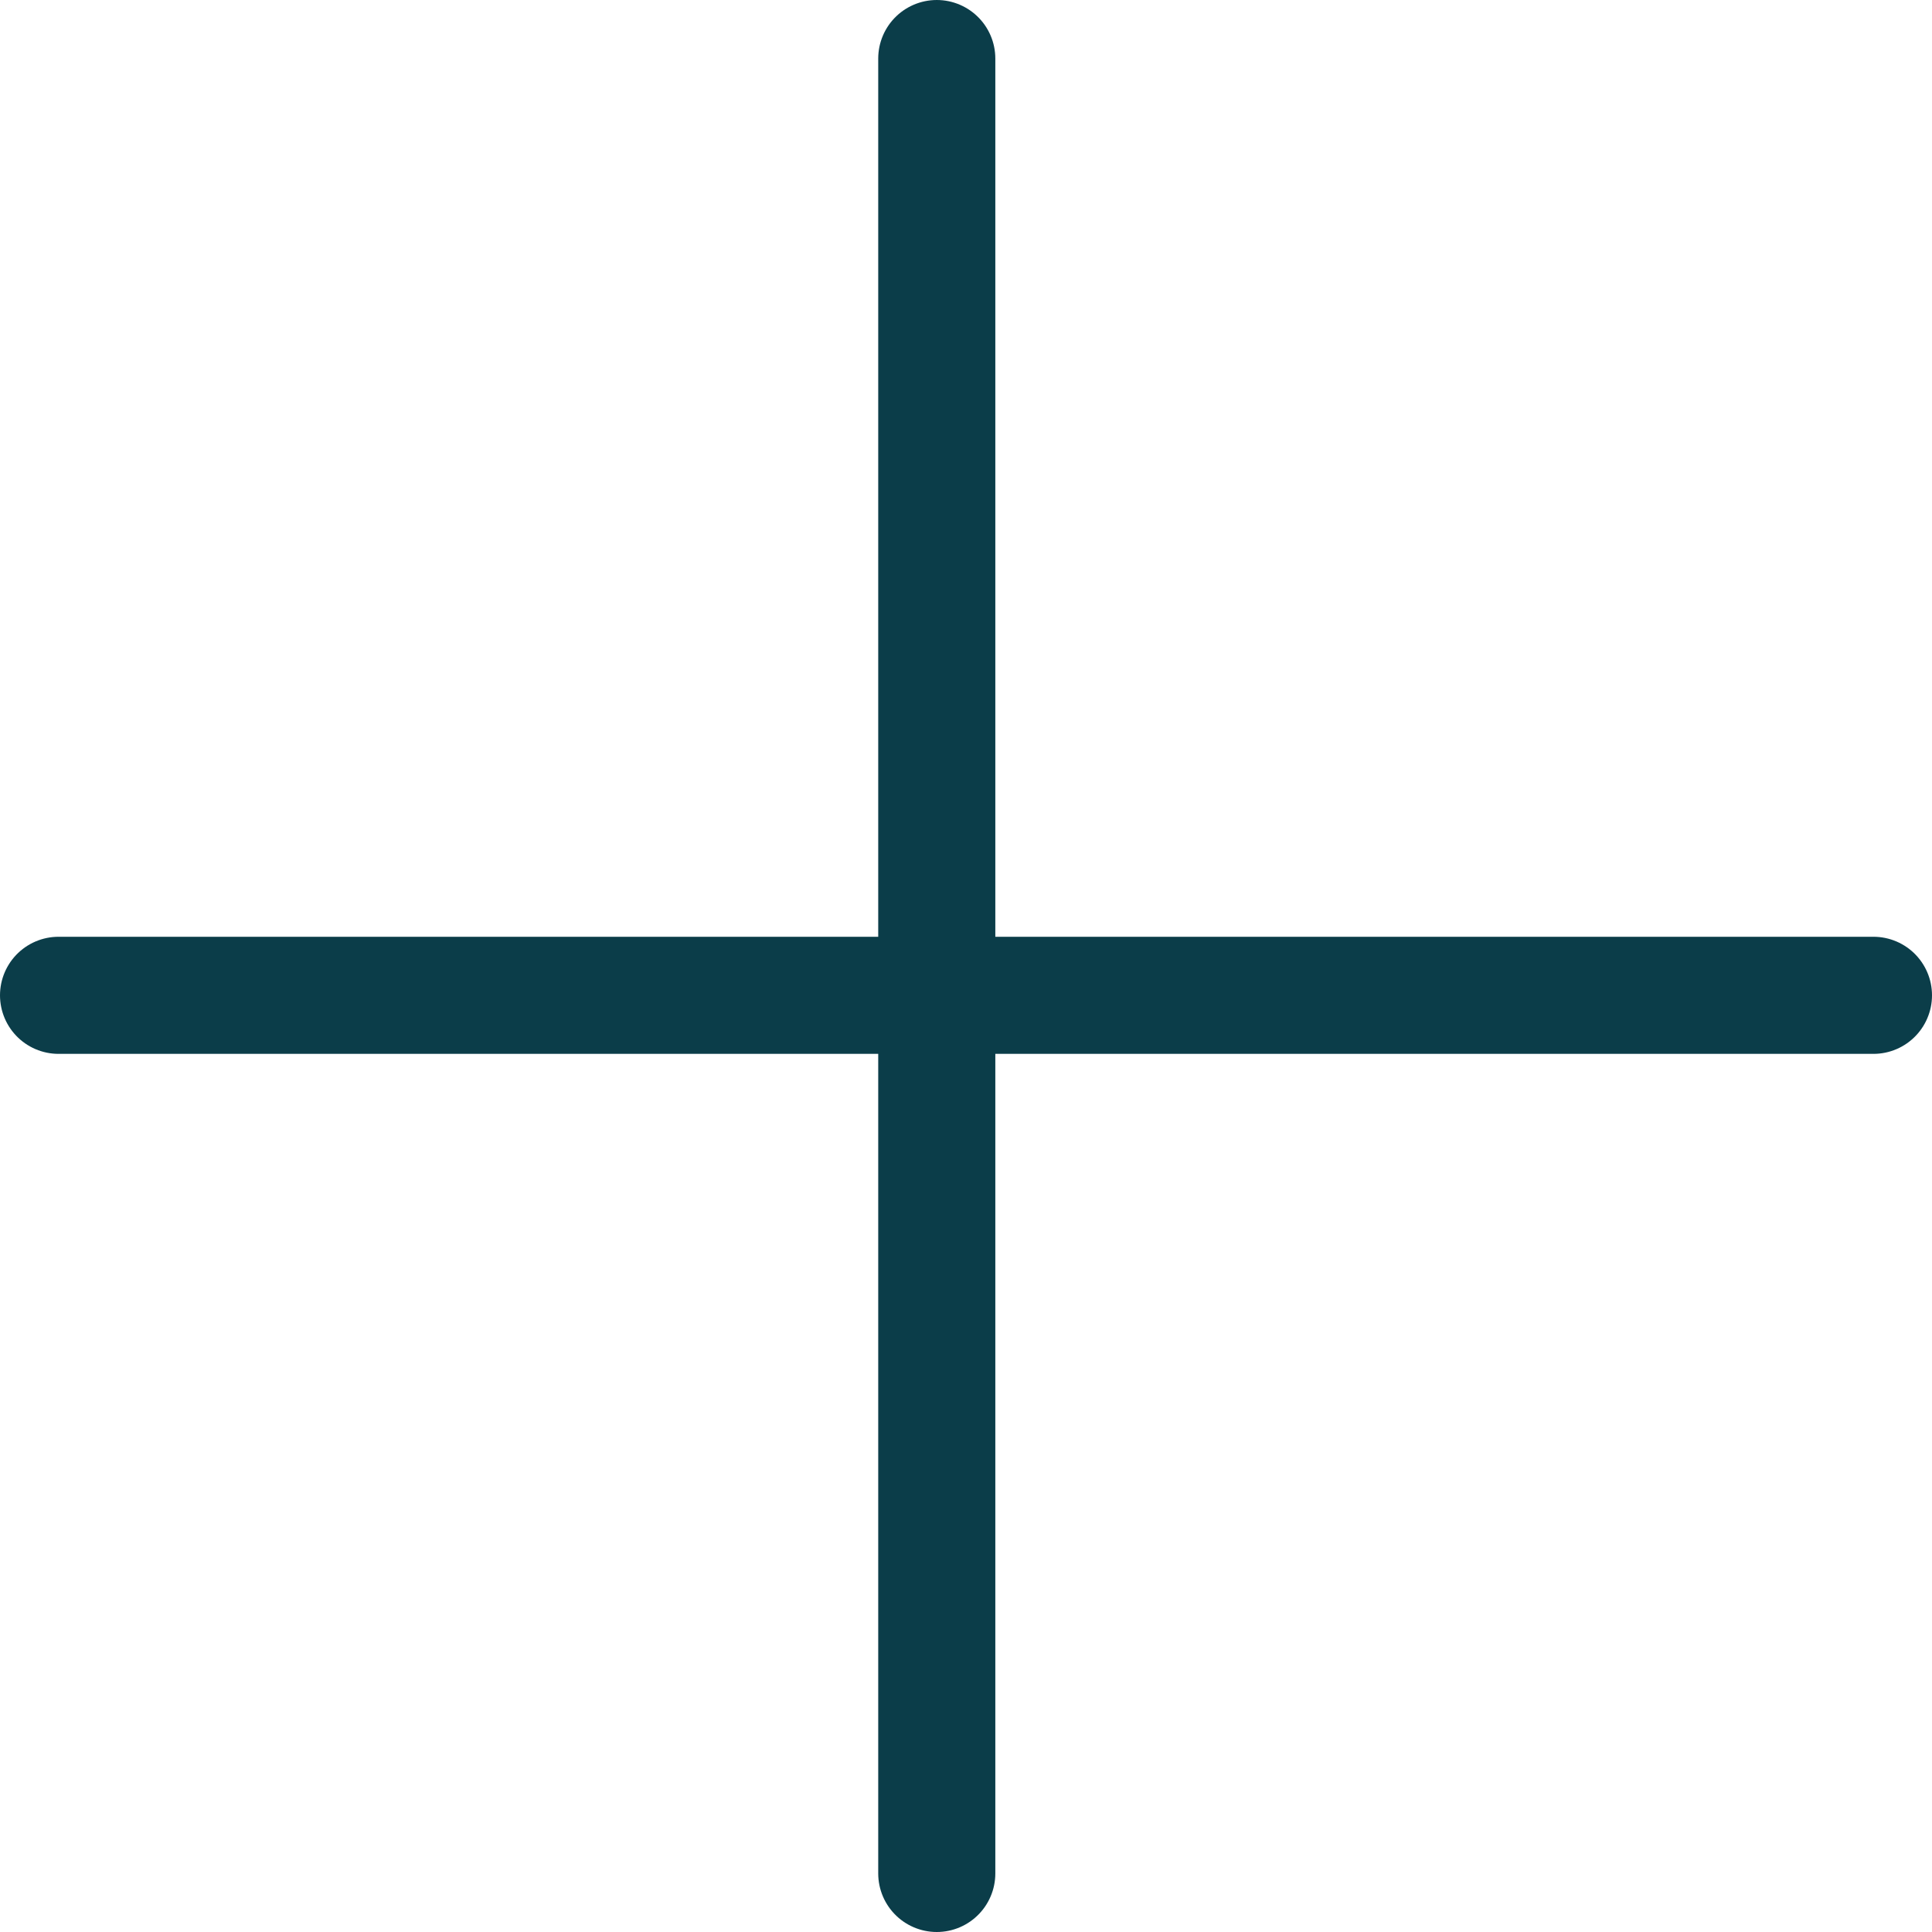 <svg width="23" height="23" viewBox="0 0 23 23" fill="none" xmlns="http://www.w3.org/2000/svg">
<line x1="11.152" y1="0.697" x2="11.152" y2="22.303" stroke="#0B3D49" stroke-width="1.394" stroke-linecap="round"/>
<line x1="22.303" y1="11.849" x2="0.697" y2="11.849" stroke="#0B3D49" stroke-width="1.394" stroke-linecap="round"/>
</svg>
